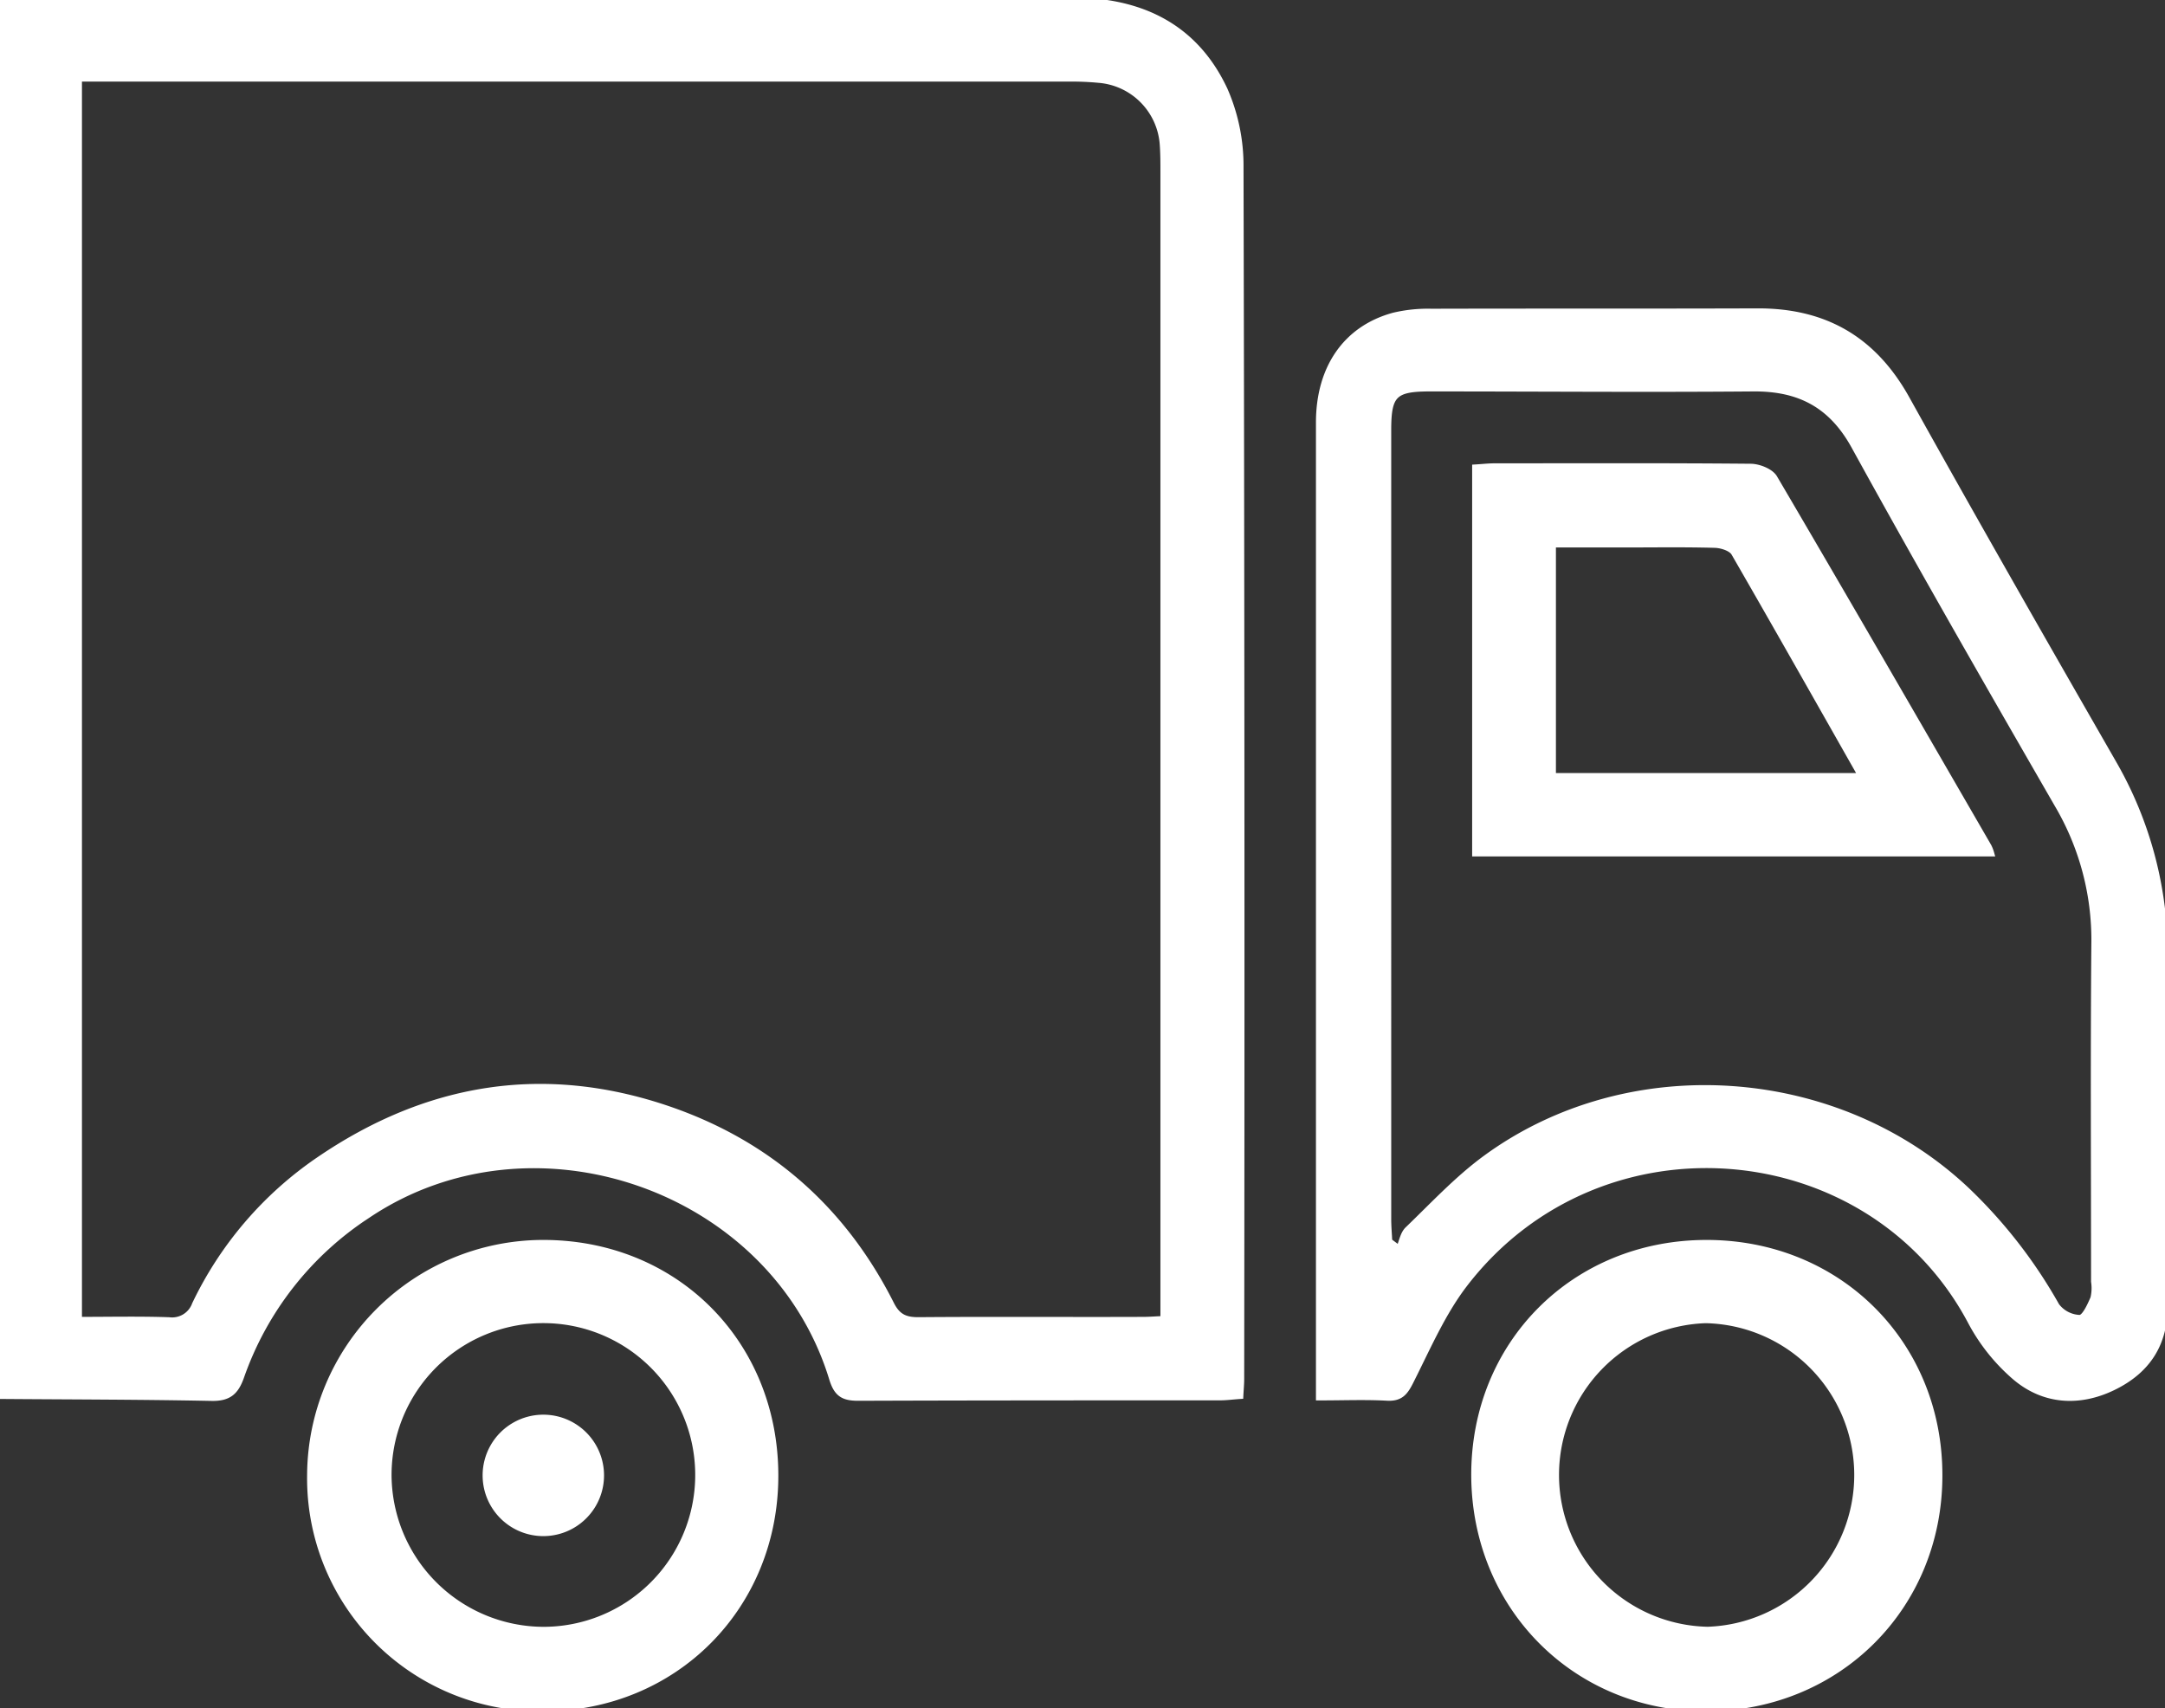 <svg xmlns="http://www.w3.org/2000/svg" id="Layer_1" data-name="Layer 1" viewBox="0 0 356.63 281.35"><rect x="0" y="0" width="356.63" height="281.35" fill="#333333" stroke="none"/><defs><style>.cls-1{fill:#fff; stroke: #fff;}</style></defs><path class="cls-1" d="M0,0C6.27,0,12.53.09,18.8.09q78.89,0,157.77,0c11.28,0,20.26,4.25,25.15,14.7a31.05,31.05,0,0,1,2.62,12.76q.24,99.8.11,199.59c0,.8-.08,1.6-.14,2.77-1.2.08-2.3.23-3.4.23-19.85,0-39.7,0-59.55.07-2.48,0-3.53-.67-4.29-3.18-9.62-31.41-49.12-45.24-76.46-26.92A52.39,52.39,0,0,0,39.73,226.7c-.9,2.56-2.06,3.6-4.93,3.53C23.2,230,11.6,230,0,229.91ZM13,13V217.39c5.12,0,10-.11,14.85.06a4,4,0,0,0,4.27-2.61,60.16,60.16,0,0,1,20.38-23.78c17.78-12.15,37-15.4,57.56-8.39,16.55,5.66,28.84,16.48,36.73,32.13,1.07,2.13,2.36,2.66,4.59,2.64,12.3-.1,24.6,0,36.91-.05,1,0,2-.08,3.36-.14v-4q0-92.46,0-184.93c0-1.5,0-3-.11-4.52a11.49,11.49,0,0,0-10.58-10.66,46.54,46.54,0,0,0-4.87-.2H13Z"></path><path class="cls-1" d="M217.27,230.15v-3.86q0-78.34,0-156.7c0-9,4.48-15.48,12.33-17.6a24.26,24.26,0,0,1,6.19-.64c17.88-.05,35.75,0,53.63-.06,11.12-.06,19.19,4.57,24.66,14.4,11.16,20.06,22.57,40,34,59.9a63.07,63.07,0,0,1,8.5,32.21c0,19-.1,38.08,0,57.11.05,6.49-2.93,10.87-8.48,13.57s-11.46,2.4-16.28-1.78a31.53,31.53,0,0,1-7.09-8.87c-16.41-31.23-60.95-35.3-83.31-6.55-3.78,4.85-6.28,10.73-9.09,16.28-.9,1.79-1.67,2.74-3.79,2.64C225,230,221.41,230.15,217.27,230.15Zm11.57-25.71,1.63,1.22c.46-1.06.65-2.4,1.42-3.15,4.16-4,8.15-8.3,12.78-11.7,23.71-17.39,58.15-14.89,79.45,5.37a81.55,81.55,0,0,1,14.63,18.89,5,5,0,0,0,3.83,2c.82,0,1.72-2,2.26-3.25a7.16,7.16,0,0,0,.11-2.75c0-18.57-.11-37.14.05-55.71a43.88,43.88,0,0,0-6.08-22.85c-11.29-19.58-22.55-39.18-33.46-59-3.78-6.87-9.1-9.6-16.65-9.54-17.75.15-35.51,0-53.26,0-5.88,0-6.88,1-6.88,6.83V200.78C228.67,202,228.78,203.22,228.84,204.44Z"></path><path class="cls-1" d="M242.85,243.12c-.11-21.76,16.44-38.38,38.23-38.4s38.42,16.6,38.38,38.3c0,21.54-16.56,38.15-38.11,38.33S243,264.89,242.85,243.12Zm38.44,25.31a25.51,25.51,0,0,0-.33-51,25.51,25.51,0,0,0,.33,51Z"></path><path class="cls-1" d="M127.71,242.89c.08,21.73-16.58,38.47-38.27,38.46a37.87,37.87,0,0,1-38.35-38.48,38.42,38.42,0,0,1,38.15-38.15C111.05,204.59,127.63,221,127.71,242.89ZM89.5,268.44A25.51,25.51,0,1,0,64,243,25.61,25.61,0,0,0,89.5,268.44Z"></path><path class="cls-1" d="M80,243a9.49,9.49,0,0,0,19,0,9.49,9.49,0,1,0-19,0Z"></path><path class="cls-1" d="M328,140.55H243V77c1.21-.07,2.22-.19,3.24-.19,14,0,28.07-.06,42.11.07,1.35,0,3.32.78,3.93,1.82,11.86,20.19,23.56,40.46,35.29,60.73A6.49,6.49,0,0,1,328,140.55ZM306.6,127.82c-7.15-12.6-14-24.72-20.94-36.74-.47-.81-2.08-1.32-3.17-1.35-5-.14-10-.06-15-.06H255.8v38.15Z"></path></svg>